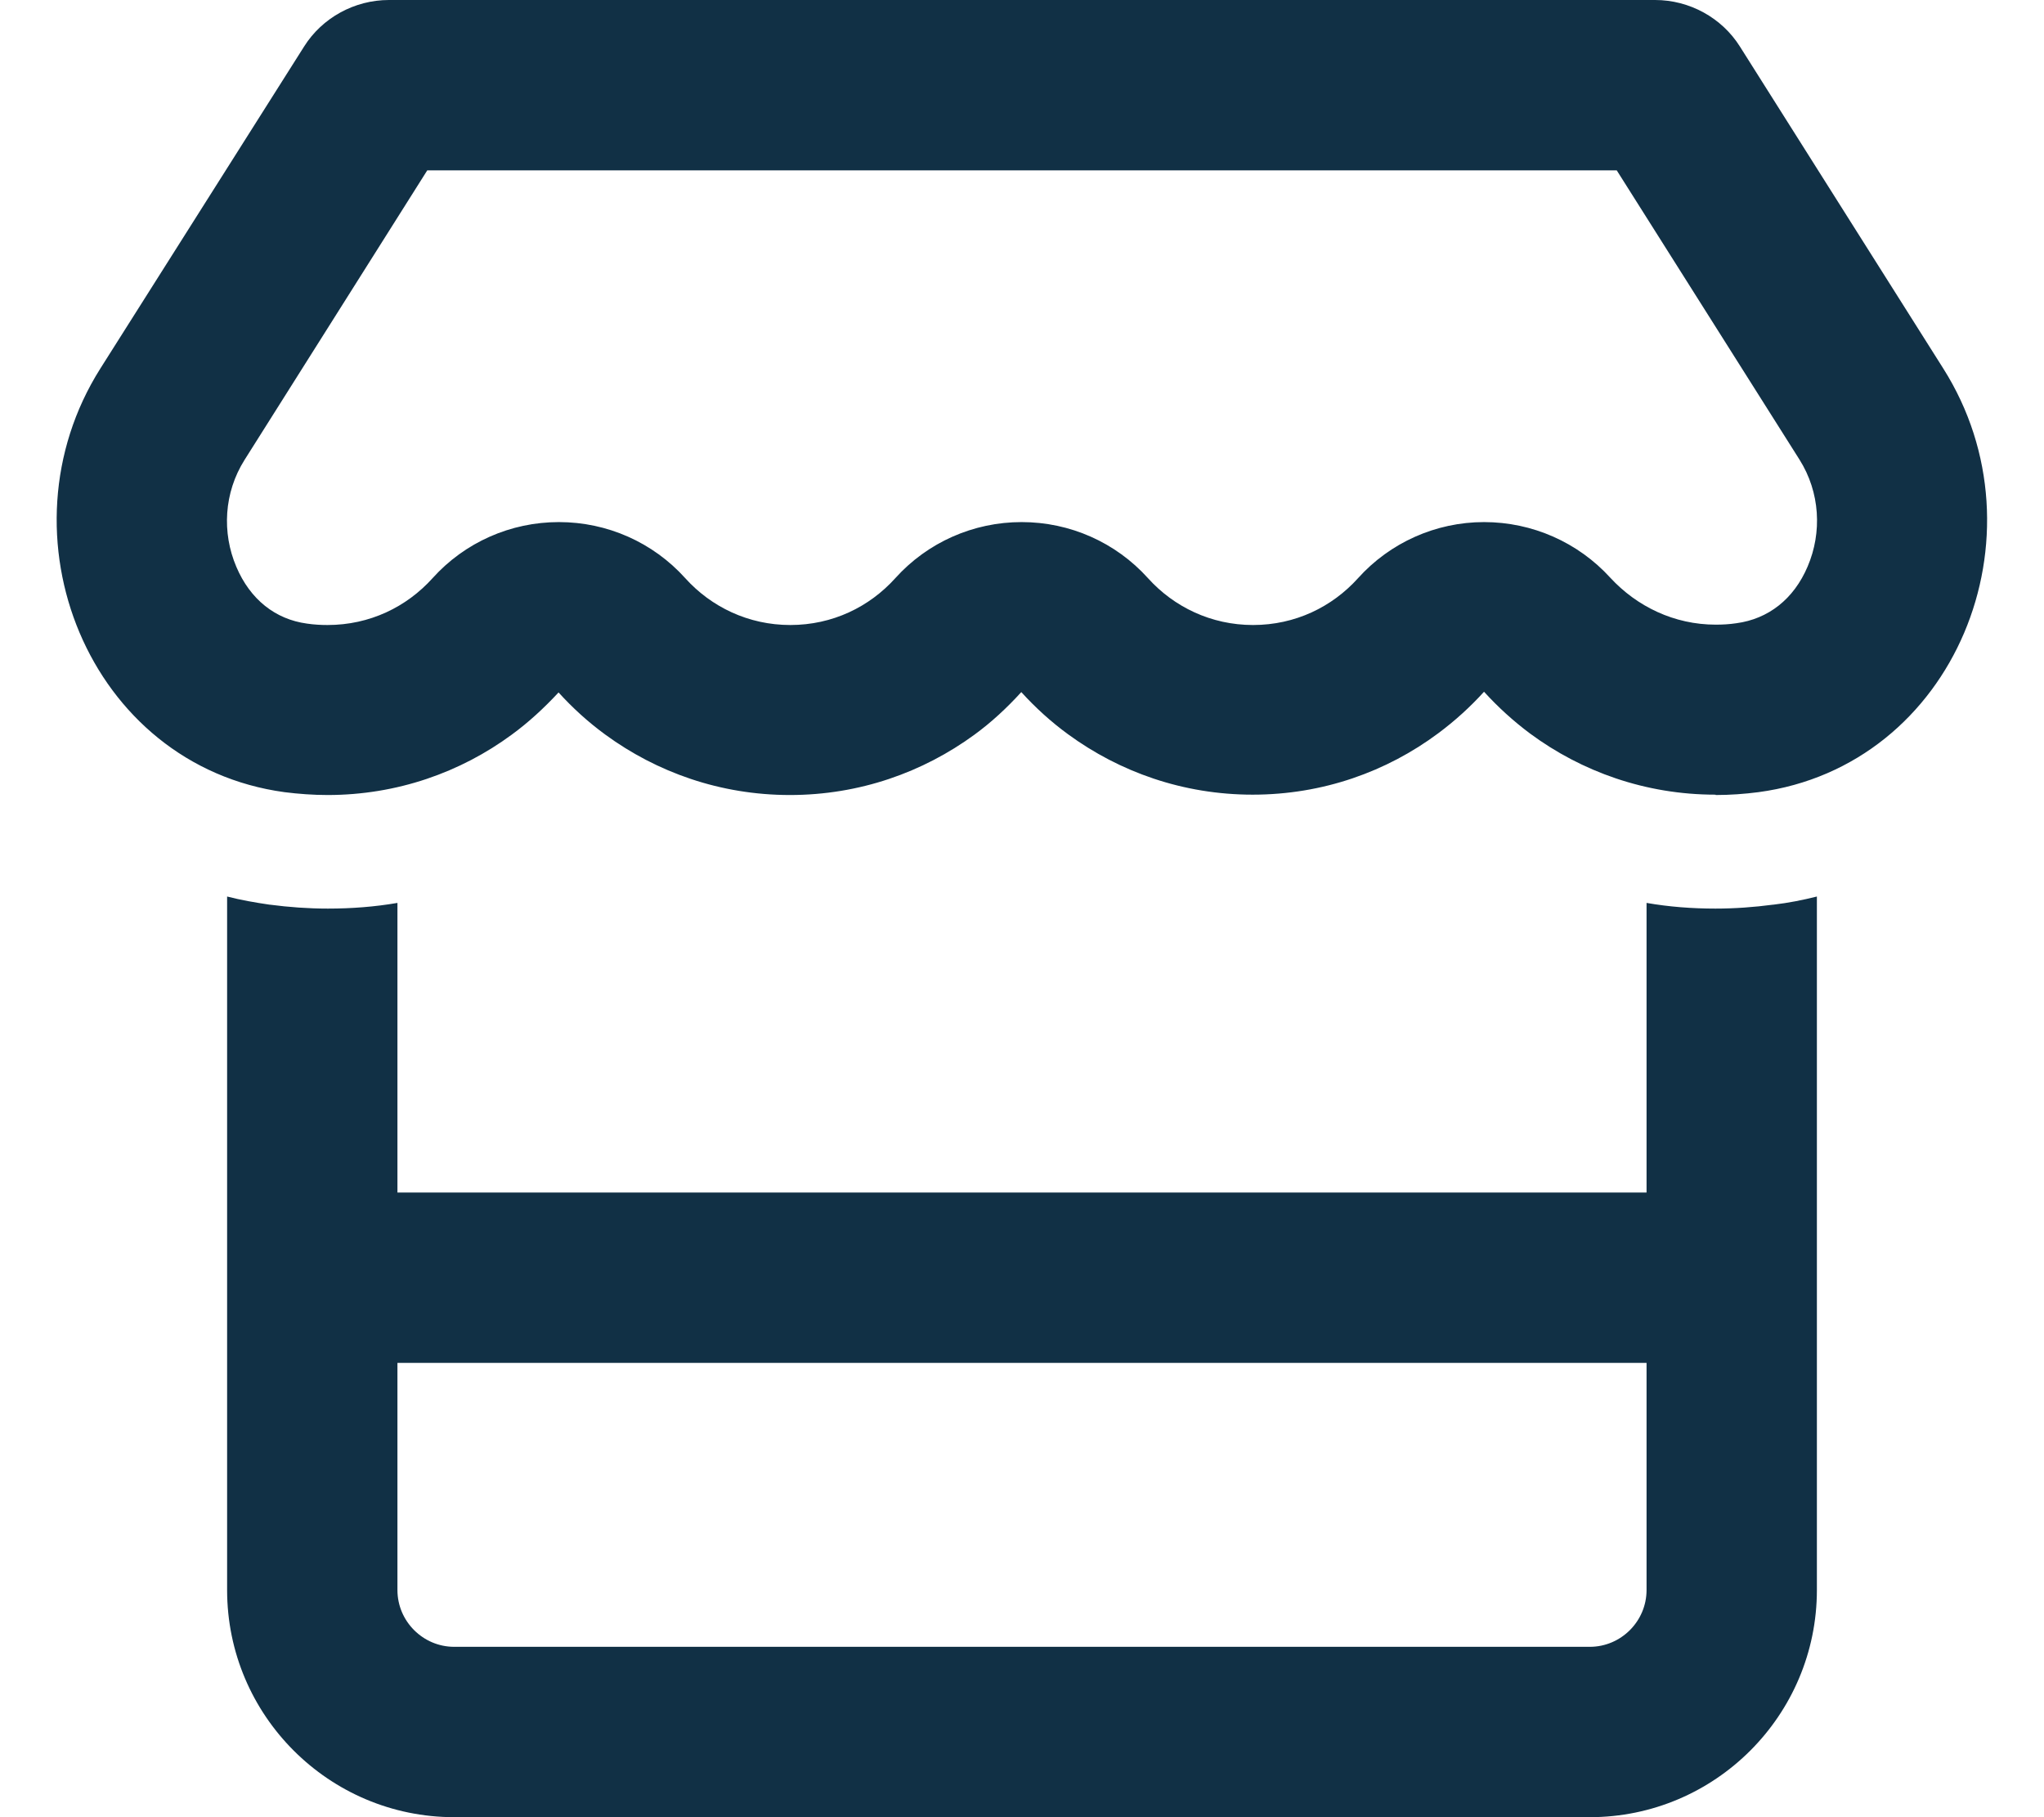 <svg xmlns="http://www.w3.org/2000/svg" viewBox="0 0 576 512"><!--!Font Awesome Pro 6.7.2 by @fontawesome - https://fontawesome.com License - https://fontawesome.com/license (Commercial License) Copyright 2025 Fonticons, Inc.--><path fill="#113045" d="M507.1 129.5s0 0 0 0c5.8 9.2 6.4 20.5 2.3 30.1c-3.9 9.2-11.1 14.8-20.1 16c-2 .3-3.9 .4-5.8 .4c-11.7 0-22.2-5.1-29.7-13.2c-9.1-10-22-15.7-35.6-15.7s-26.5 5.8-35.5 15.8c-7.3 8.1-17.7 13.2-29.6 13.2c-11.8 0-22.3-5.1-29.6-13.2c-9.1-10.1-22-15.8-35.6-15.8s-26.5 5.7-35.6 15.8c-7.3 8.1-17.7 13.2-29.6 13.2c-11.8 0-22.3-5.1-29.6-13.2c-9.1-10.1-22-15.8-35.6-15.8s-26.5 5.7-35.6 15.8c-7.3 8.1-17.7 13.2-29.6 13.2c-1.8 0-3.8-.1-5.8-.4c-8.9-1.2-16-6.8-19.9-16c-4.1-9.6-3.5-20.9 2.3-30.1c0 0 0 0 0 0s0 0 0 0L120.4 48l335.2 0 51.5 81.5zM483.5 224c4.1 0 8.1-.3 12-.8c55.5-7.4 81.8-72.5 52.1-119.4L490.3 13.1C485.2 5 476.1 0 466.4 0L109.6 0C99.9 0 90.8 5 85.7 13.1L28.3 103.8c-29.6 46.8-3.4 111.9 51.9 119.4c4 .5 8.1 .8 12.1 .8c0 0 0 0 0 0c19.6 0 37.5-6.4 51.9-17c4.8-3.5 9.2-7.6 13.2-11.9c4 4.4 8.4 8.4 13.2 11.9c14.5 10.6 32.4 17 52 17c19.6 0 37.5-6.4 52-17c4.8-3.5 9.2-7.6 13.2-12c4 4.4 8.4 8.4 13.2 11.9c14.5 10.6 32.4 17 52 17c19.8 0 37.8-6.5 52.3-17.3c4.7-3.5 9-7.4 12.9-11.7c3.9 4.3 8.3 8.3 13 11.8c14.5 10.7 32.5 17.2 52.2 17.2c0 0 0 0 0 0zM112 336l0-81.6c-6.4 1.1-12.9 1.6-19.6 1.6c-5.5 0-11-.4-16.3-1.1l-.1 0c-4.1-.6-8.1-1.3-12-2.3L64 336l0 48 0 64c0 35.3 28.7 64 64 64l320 0c35.3 0 64-28.7 64-64l0-64 0-48 0-83.4c-4 1-8 1.8-12.3 2.3c0 0 0 0-.1 0c-5.3 .7-10.7 1.1-16.2 1.1c-6.6 0-13.1-.5-19.4-1.6l0 81.6-352 0zm352 48l0 64c0 8.8-7.2 16-16 16l-320 0c-8.8 0-16-7.2-16-16l0-64 352 0z"/></svg>